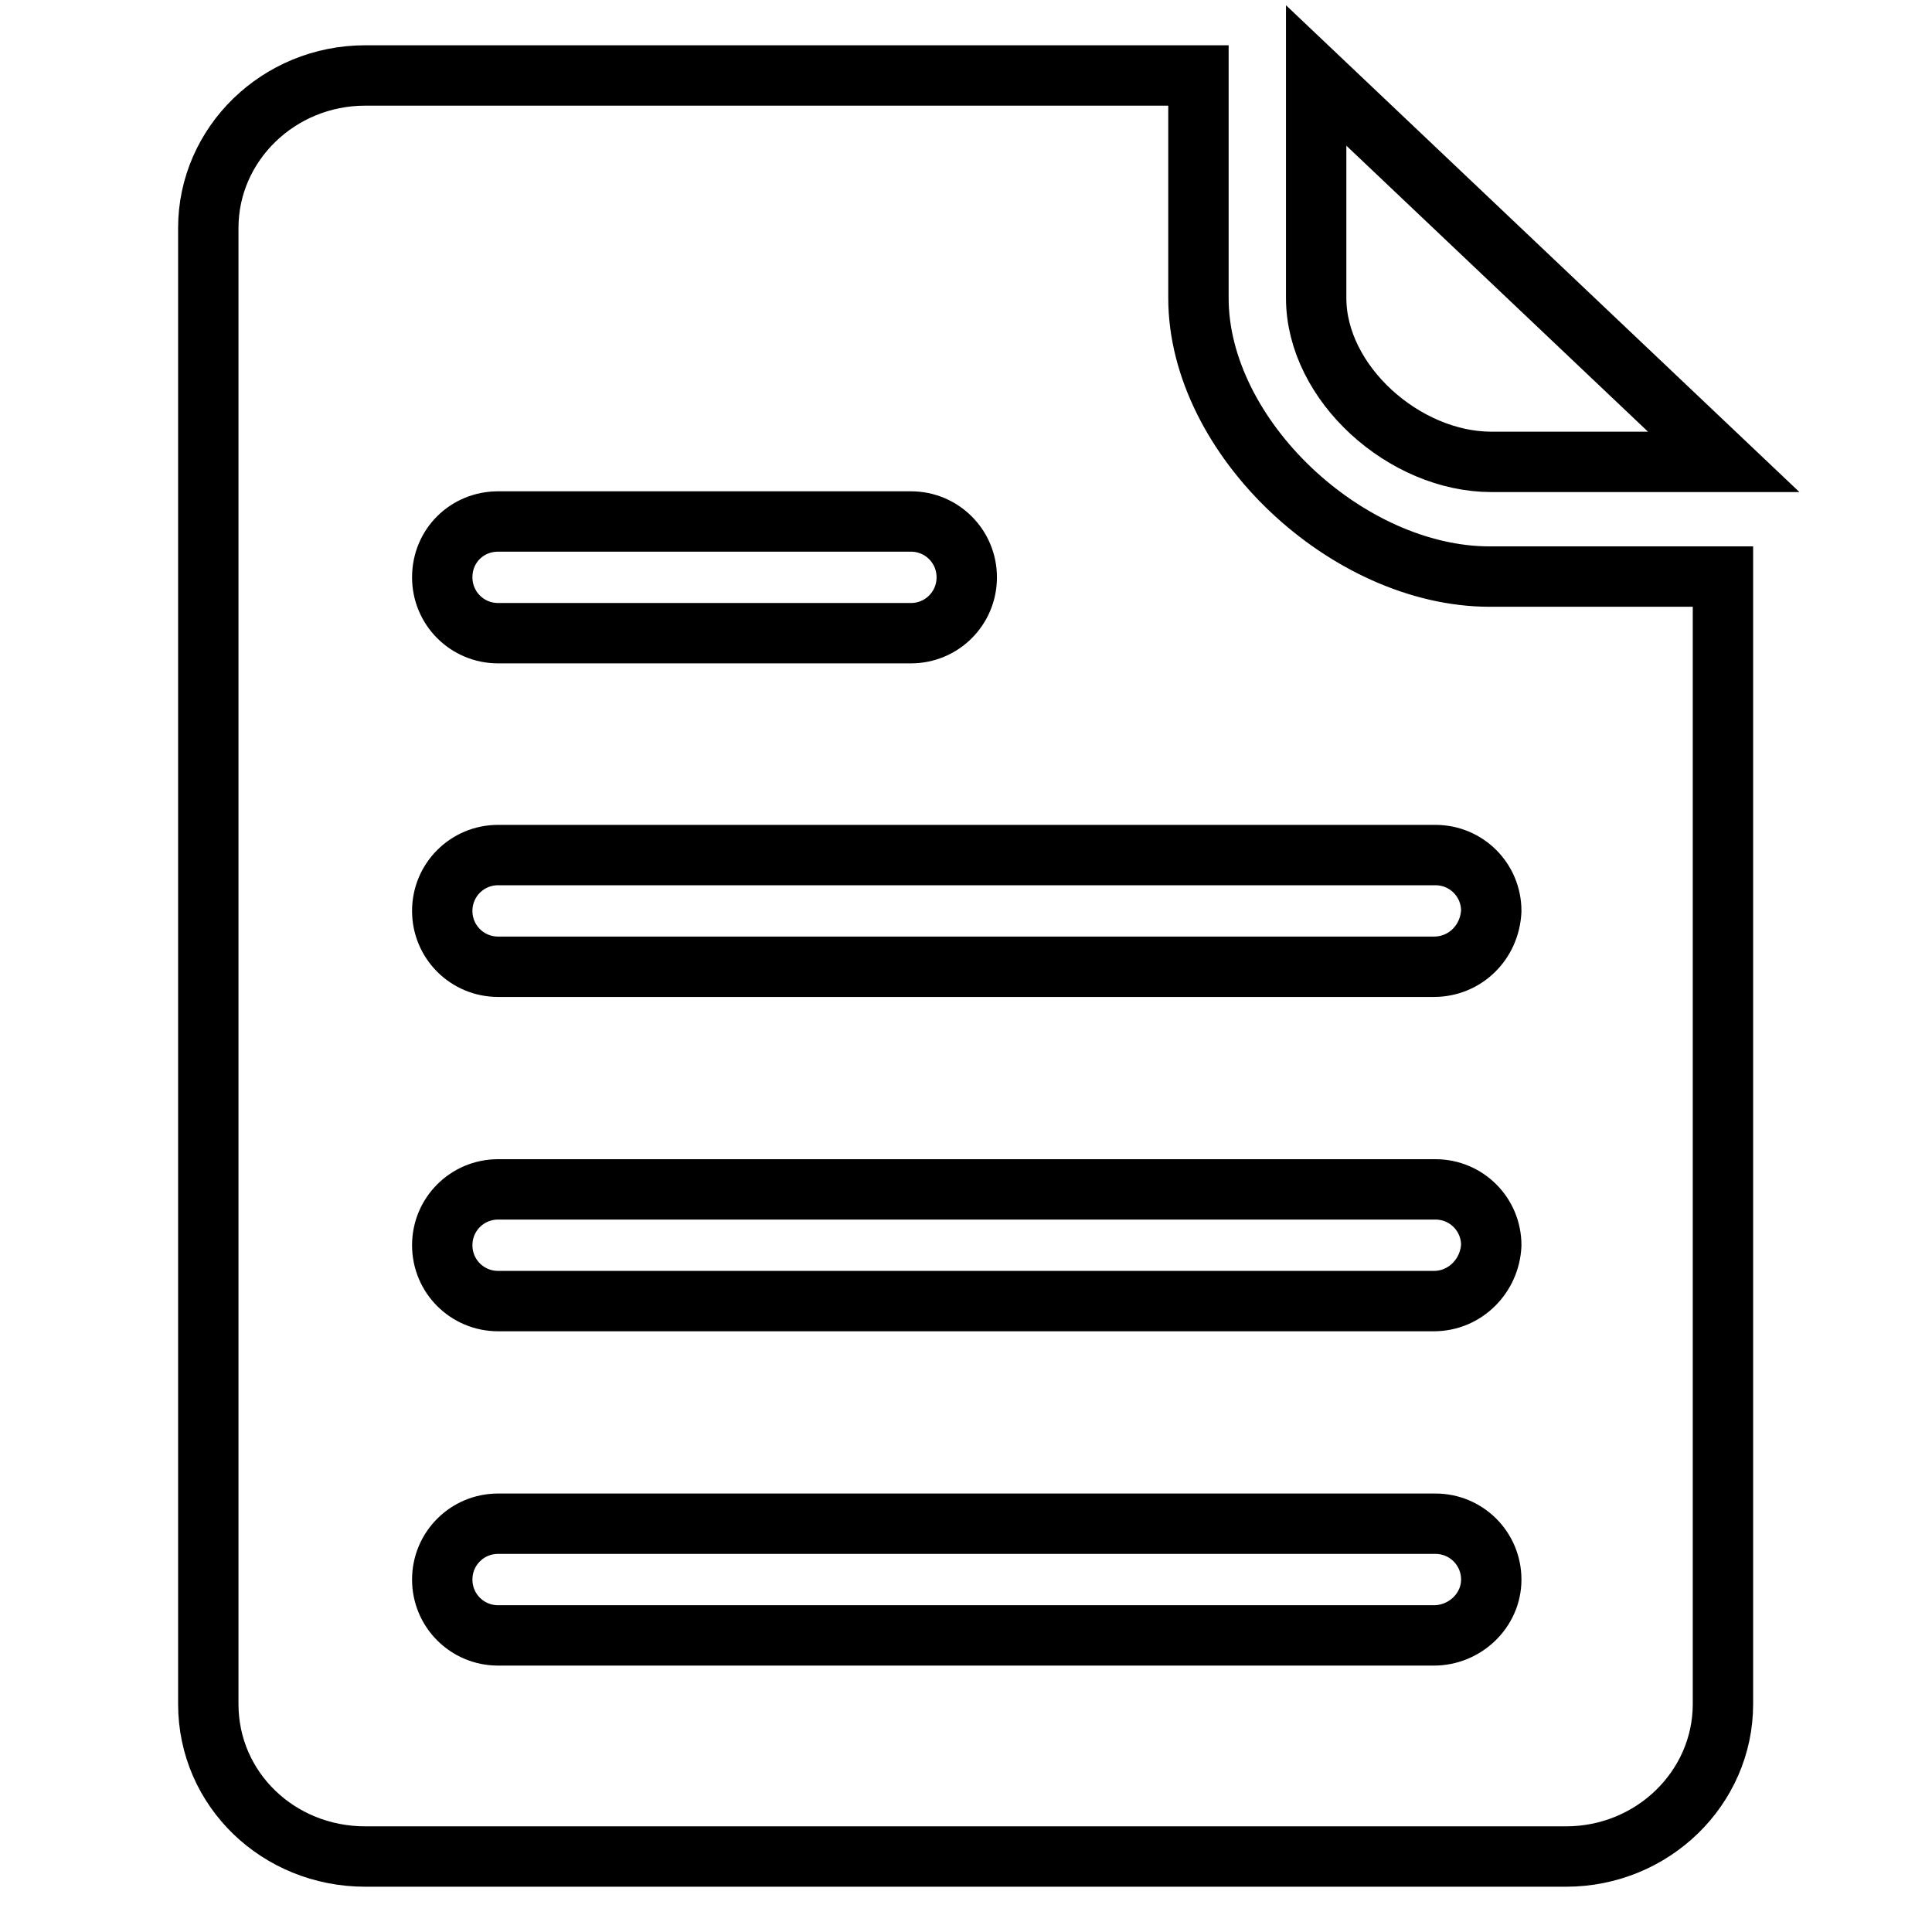 <?xml version="1.0" encoding="utf-8"?>
<!-- Svg Vector Icons : http://www.onlinewebfonts.com/icon -->
<!DOCTYPE svg PUBLIC "-//W3C//DTD SVG 1.1//EN" "http://www.w3.org/Graphics/SVG/1.1/DTD/svg11.dtd">
<svg version="1.1" xmlns="http://www.w3.org/2000/svg" xmlns:xlink="http://www.w3.org/1999/xlink" x="0px" y="0px" viewBox="0 0 256 256" enable-background="new 0 0 256 256" xml:space="preserve">
<g> <path stroke-width="8" fill-opacity="0" stroke="#000000"  d="M197.6,61.2h30.8L174.4,10v29.5C174.4,50.8,186.1,61.2,197.6,61.2z M197.4,76.4 c-18.9,0-38.6-18.5-38.6-36.9V10H48.4c-11.5,0-20.8,9.1-20.8,20.2v195.6c0,11.3,9.3,20.2,20.8,20.2h159.1 c11.5,0,20.8-9.1,20.8-20.2V76.4H197.4z M66,69.1h54.7c4.1,0,7.4,3.3,7.4,7.4c0,4.1-3.3,7.4-7.4,7.4H66c-4.1,0-7.4-3.3-7.4-7.4 C58.6,72.3,61.9,69.1,66,69.1z M190,216.7H66c-4.1,0-7.4-3.3-7.4-7.4s3.3-7.4,7.4-7.4h124.2c4.1,0,7.4,3.3,7.4,7.4 S194.1,216.7,190,216.7L190,216.7z M190,172.4H66c-4.1,0-7.4-3.3-7.4-7.4c0-4.1,3.3-7.4,7.4-7.4h124.2c4.1,0,7.4,3.3,7.4,7.4 C197.4,169.1,194.1,172.4,190,172.4L190,172.4z M190,128.1H66c-4.1,0-7.4-3.3-7.4-7.4c0-4.1,3.3-7.4,7.4-7.4h124.2 c4.1,0,7.4,3.3,7.4,7.4C197.4,124.9,194.1,128.1,190,128.1L190,128.1z"/></g>
</svg>